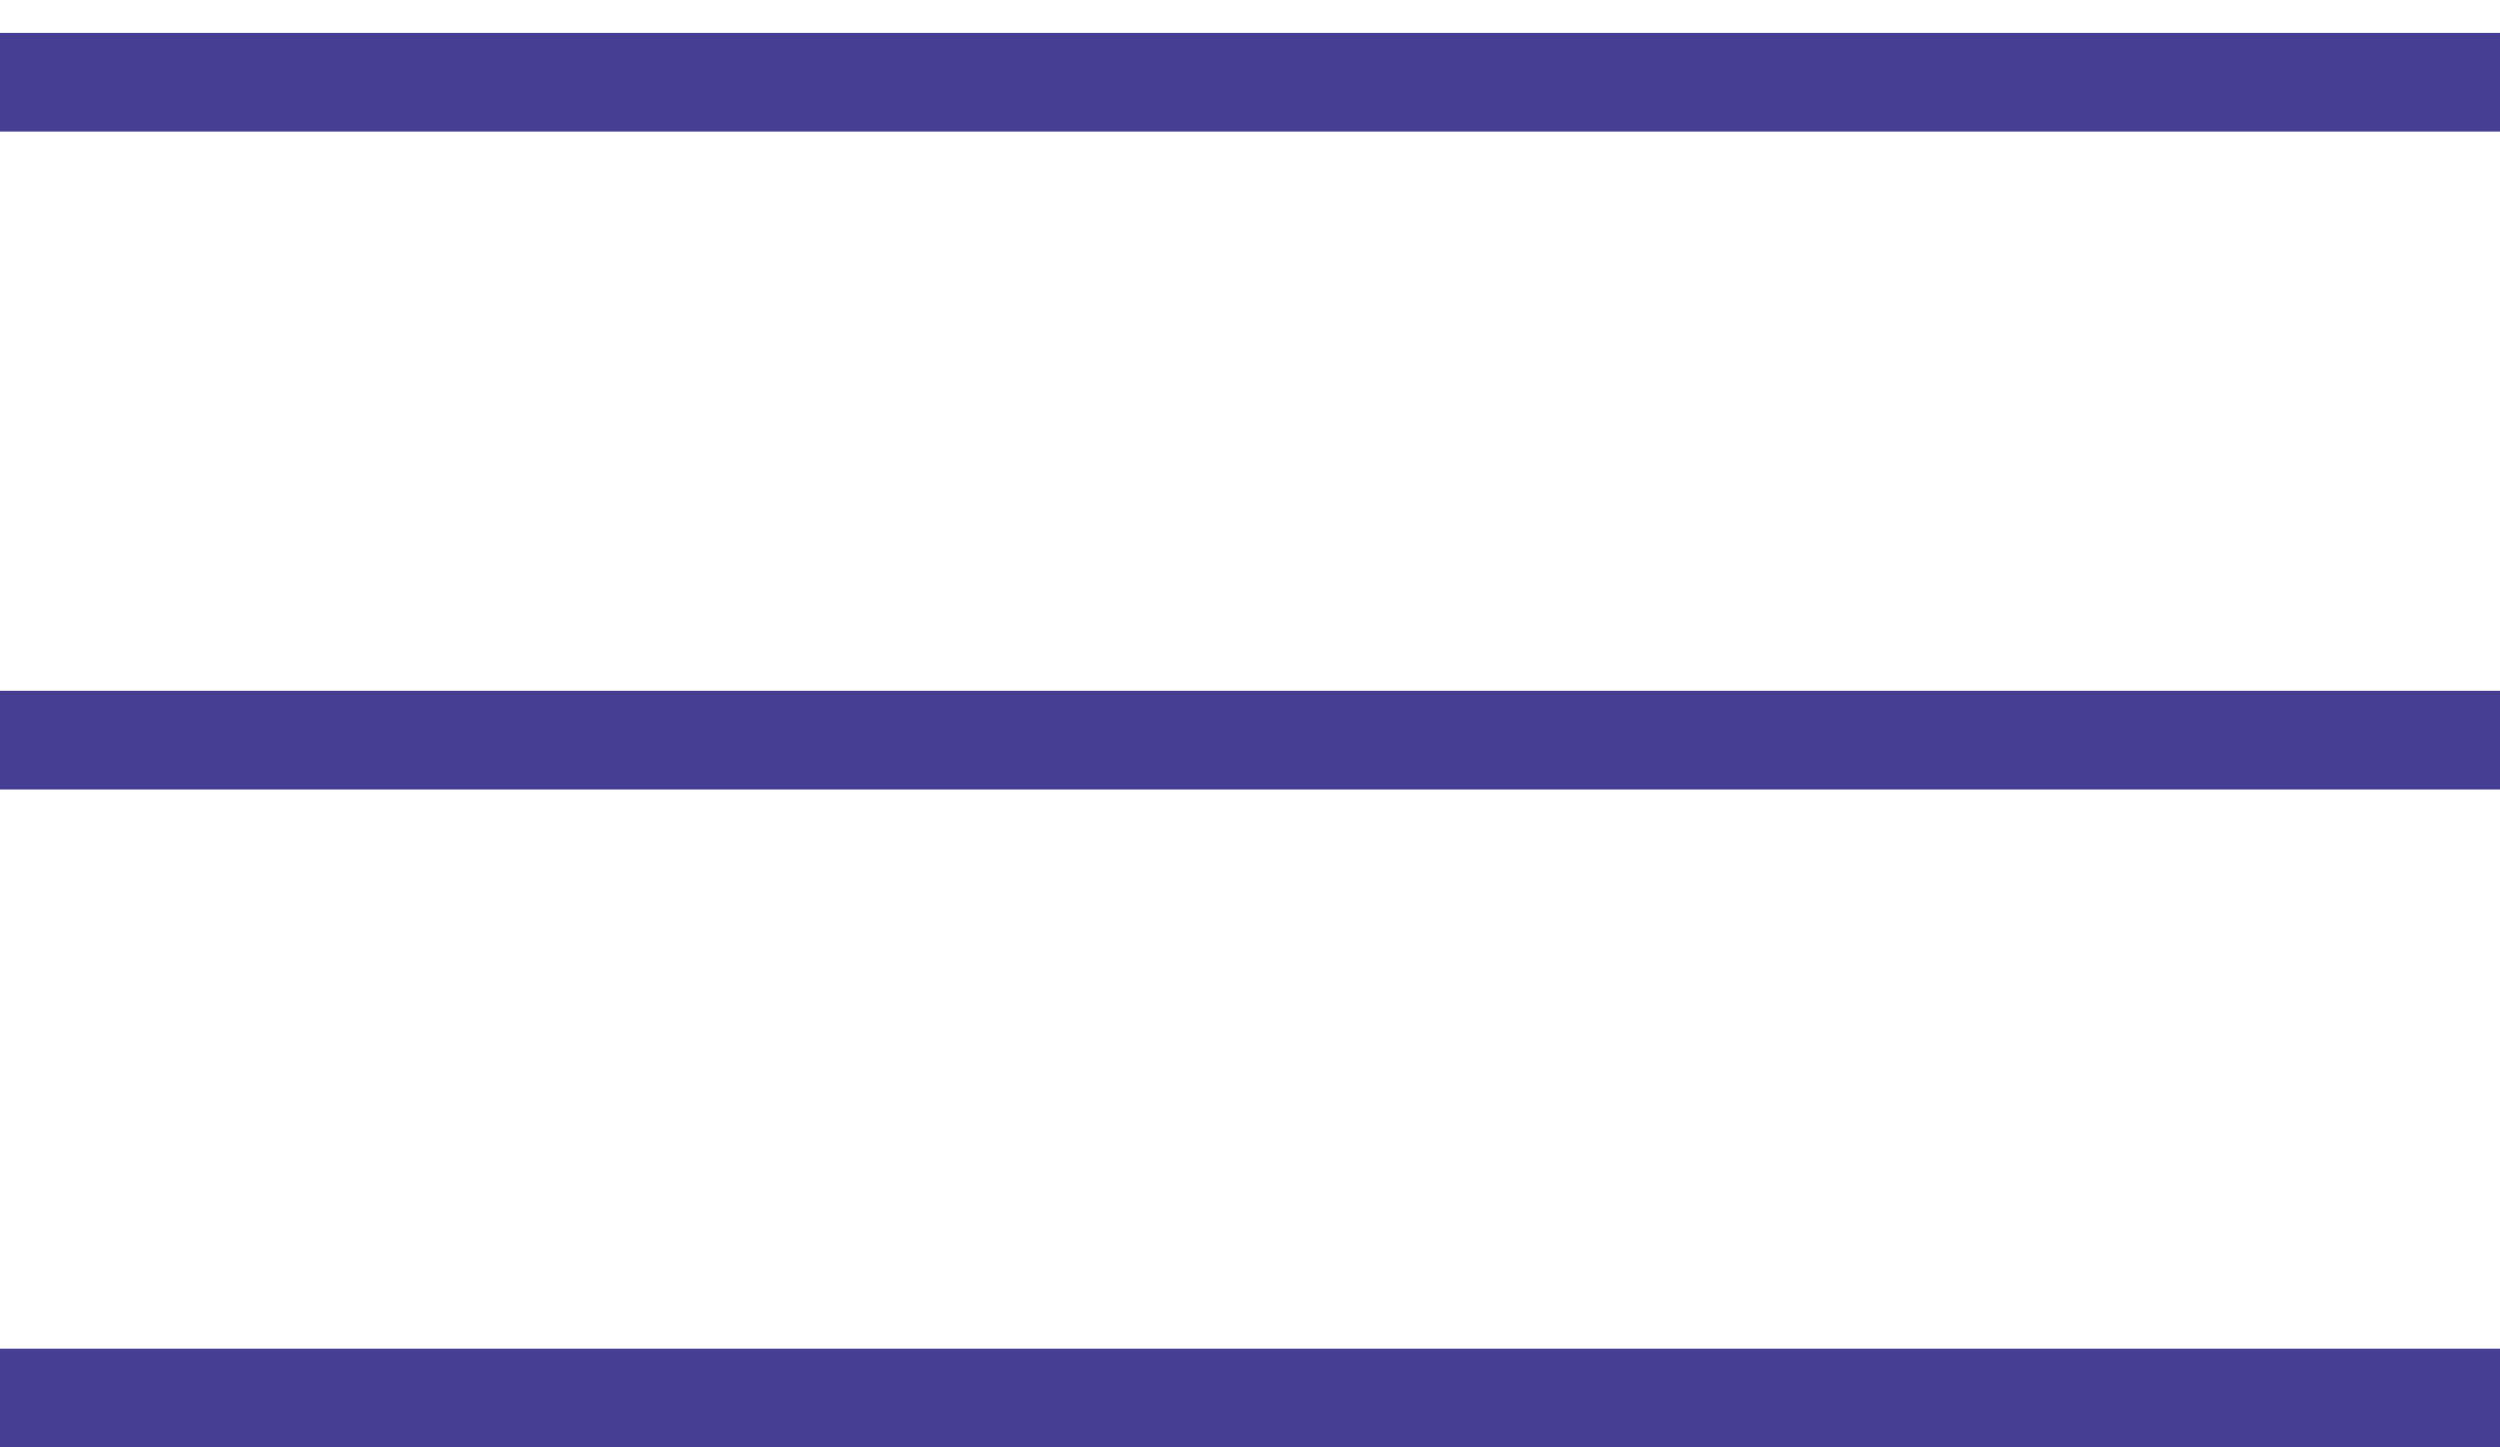 <?xml version="1.0" encoding="UTF-8"?> <svg xmlns="http://www.w3.org/2000/svg" width="38" height="22" viewBox="0 0 38 22" fill="none"><line x1="6.55671e-08" y1="1.25" x2="38" y2="1.25" stroke="#463E93" stroke-width="1.5"></line><line x1="6.55671e-08" y1="11.25" x2="38" y2="11.25" stroke="#463E93" stroke-width="1.5"></line><line x1="6.55671e-08" y1="21.25" x2="38" y2="21.25" stroke="#463E93" stroke-width="1.5"></line></svg> 